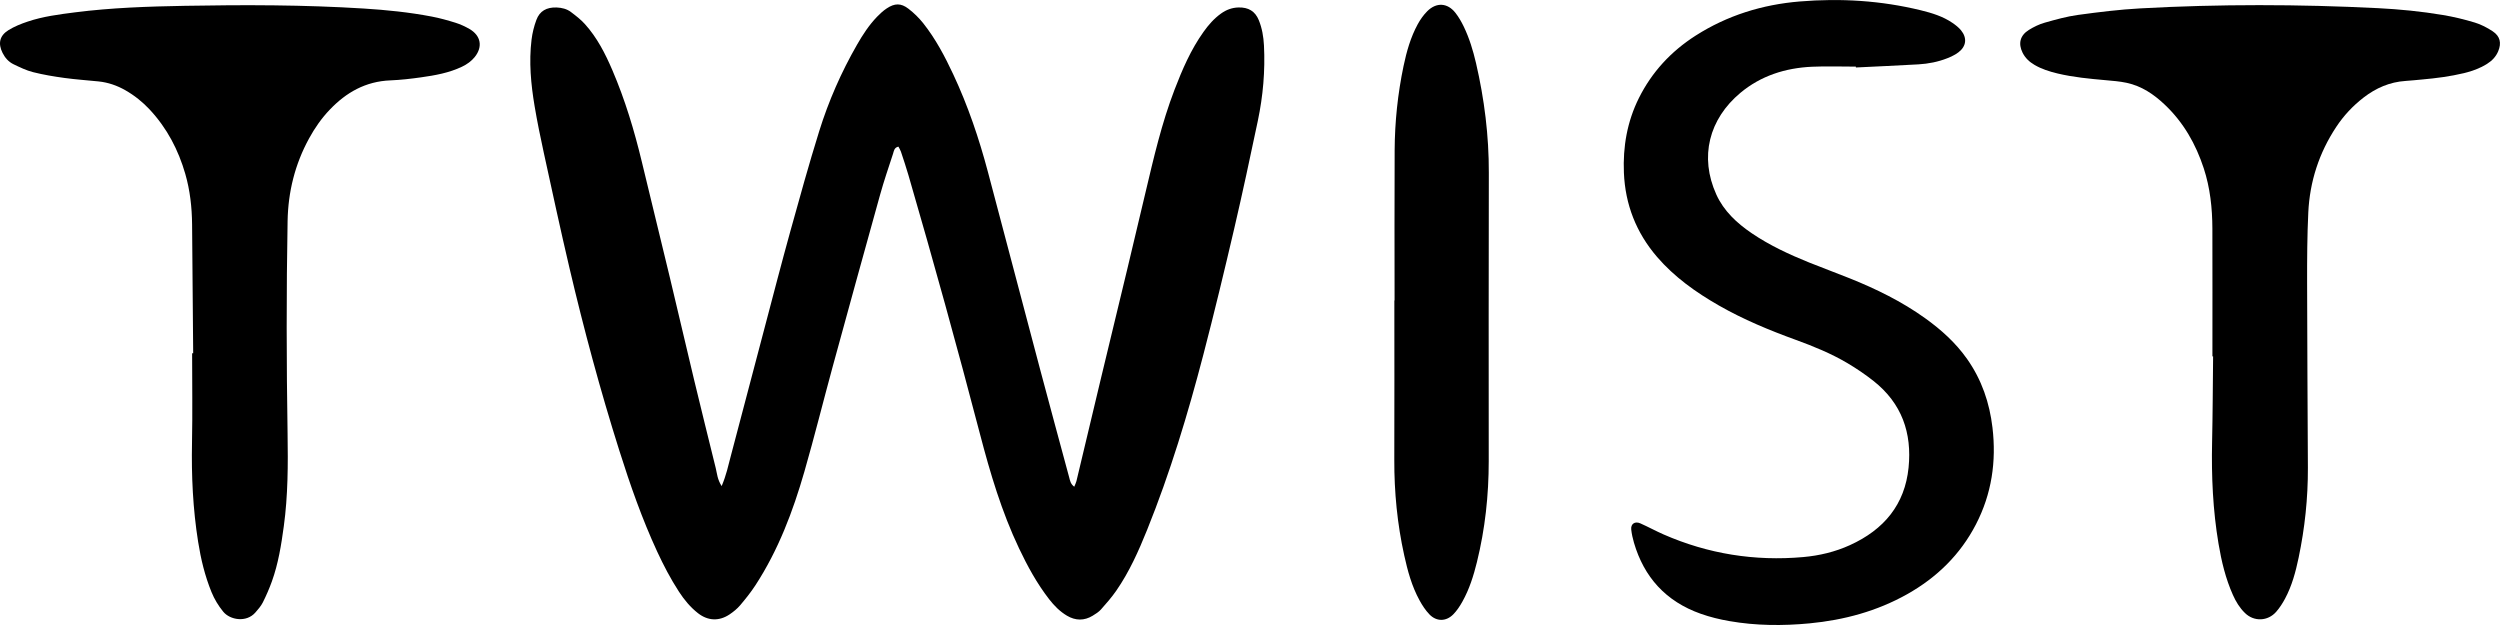 <svg width="128" height="32" viewBox="0 0 128 32" fill="none" xmlns="http://www.w3.org/2000/svg">
<g clip-path="url(#clip0_1662_4793)">
<path d="M36.948 24.89C37.188 24.324 37.289 23.834 37.416 23.352C38.002 21.145 38.579 18.935 39.162 16.728C39.592 15.099 40.014 13.469 40.464 11.845C40.94 10.13 41.415 8.412 41.945 6.711C42.424 5.173 43.072 3.695 43.882 2.285C44.174 1.776 44.494 1.284 44.907 0.856C45.057 0.701 45.219 0.551 45.4 0.431C45.806 0.16 46.13 0.152 46.511 0.446C46.791 0.661 47.05 0.914 47.268 1.188C47.906 1.992 48.377 2.89 48.807 3.808C49.56 5.415 50.125 7.086 50.578 8.79C51.478 12.175 52.366 15.564 53.264 18.951C53.751 20.784 54.249 22.613 54.743 24.445C54.786 24.604 54.809 24.777 55.001 24.921C55.047 24.805 55.092 24.723 55.113 24.635C55.532 22.886 55.946 21.136 56.365 19.386C56.817 17.505 57.274 15.626 57.725 13.744C58.037 12.447 58.344 11.147 58.651 9.848C59.07 8.078 59.479 6.306 60.134 4.598C60.532 3.563 60.968 2.546 61.622 1.63C61.873 1.277 62.156 0.952 62.517 0.693C62.784 0.502 63.077 0.39 63.412 0.382C63.921 0.369 64.262 0.576 64.448 1.027C64.619 1.444 64.692 1.88 64.715 2.328C64.781 3.627 64.668 4.914 64.401 6.186C64.014 8.022 63.623 9.857 63.197 11.684C62.692 13.85 62.171 16.013 61.61 18.166C60.818 21.201 59.911 24.206 58.733 27.128C58.297 28.209 57.823 29.277 57.15 30.248C56.917 30.584 56.644 30.896 56.37 31.204C56.255 31.333 56.097 31.433 55.945 31.525C55.511 31.79 55.066 31.782 54.631 31.525C54.266 31.309 53.975 31.013 53.72 30.685C53.091 29.875 52.607 28.986 52.172 28.07C51.284 26.198 50.701 24.233 50.181 22.245C49.022 17.807 47.797 13.385 46.515 8.978C46.396 8.568 46.26 8.165 46.126 7.76C46.096 7.671 46.04 7.589 45.998 7.507C45.779 7.558 45.768 7.733 45.724 7.871C45.495 8.571 45.256 9.269 45.059 9.977C44.243 12.905 43.437 15.835 42.635 18.766C42.146 20.559 41.698 22.363 41.184 24.149C40.598 26.182 39.853 28.16 38.679 29.964C38.445 30.323 38.174 30.662 37.895 30.991C37.744 31.168 37.554 31.323 37.358 31.455C36.822 31.816 36.248 31.793 35.739 31.397C35.345 31.089 35.032 30.709 34.764 30.297C34.336 29.639 33.976 28.949 33.648 28.242C32.871 26.562 32.264 24.824 31.709 23.068C30.733 19.98 29.894 16.859 29.155 13.713C28.695 11.755 28.272 9.789 27.843 7.825C27.67 7.031 27.506 6.235 27.372 5.436C27.182 4.309 27.076 3.173 27.215 2.032C27.257 1.69 27.341 1.347 27.462 1.022C27.631 0.563 27.986 0.366 28.496 0.383C28.765 0.393 29.023 0.456 29.233 0.616C29.485 0.806 29.74 1.003 29.948 1.234C30.574 1.929 30.99 2.747 31.351 3.588C32.004 5.11 32.477 6.685 32.862 8.286C33.338 10.261 33.823 12.234 34.297 14.21C34.717 15.959 35.121 17.711 35.541 19.46C35.903 20.965 36.276 22.468 36.647 23.971C36.715 24.246 36.724 24.539 36.95 24.89H36.948Z" fill="black"/>
<path d="M95.019 3.411C94.272 3.411 93.522 3.384 92.777 3.417C91.406 3.479 90.153 3.882 89.108 4.754C87.503 6.095 87.002 8.029 87.875 9.958C88.255 10.797 88.918 11.418 89.688 11.941C90.598 12.559 91.597 13.024 92.622 13.438C93.31 13.715 94.008 13.97 94.697 14.247C96.061 14.794 97.371 15.436 98.559 16.287C99.389 16.881 100.134 17.554 100.716 18.381C101.467 19.446 101.866 20.629 102.015 21.895C102.218 23.623 101.978 25.285 101.165 26.854C100.372 28.385 99.179 29.563 97.642 30.426C96.1 31.291 94.422 31.747 92.651 31.916C91.277 32.047 89.904 32.038 88.544 31.8C88.05 31.714 87.555 31.594 87.084 31.427C85.281 30.791 84.173 29.541 83.66 27.791C83.595 27.569 83.544 27.34 83.519 27.111C83.489 26.822 83.709 26.673 83.985 26.796C84.387 26.974 84.774 27.188 85.177 27.364C87.45 28.358 89.837 28.743 92.322 28.522C93.148 28.449 93.955 28.257 94.712 27.913C96.474 27.113 97.529 25.822 97.719 23.941C97.897 22.173 97.381 20.652 95.914 19.497C95.495 19.168 95.047 18.864 94.586 18.591C93.759 18.103 92.867 17.736 91.959 17.406C90.598 16.912 89.263 16.359 88.012 15.644C86.827 14.966 85.729 14.185 84.843 13.156C83.766 11.903 83.212 10.465 83.144 8.848C83.088 7.514 83.309 6.23 83.912 5.019C84.571 3.699 85.545 2.637 86.816 1.824C88.432 0.792 90.226 0.234 92.148 0.075C94.236 -0.099 96.308 0.029 98.345 0.526C98.913 0.665 99.474 0.837 99.96 1.168C100.122 1.278 100.284 1.404 100.405 1.552C100.724 1.941 100.677 2.369 100.278 2.674C100.108 2.804 99.903 2.901 99.701 2.982C99.231 3.168 98.733 3.265 98.228 3.295C97.16 3.357 96.09 3.402 95.021 3.455C95.021 3.441 95.019 3.427 95.019 3.414V3.411Z" fill="black"/>
<path d="M9.891 18.087C9.873 15.886 9.858 13.686 9.835 11.486C9.826 10.615 9.731 9.752 9.488 8.908C9.135 7.681 8.556 6.567 7.666 5.611C7.302 5.22 6.885 4.886 6.412 4.617C5.989 4.377 5.537 4.22 5.047 4.169C4.464 4.109 3.88 4.071 3.3 3.991C2.761 3.917 2.222 3.828 1.696 3.695C1.349 3.608 1.02 3.447 0.697 3.292C0.439 3.168 0.257 2.96 0.131 2.708C-0.106 2.233 -0.029 1.832 0.431 1.545C0.731 1.358 1.074 1.22 1.413 1.107C2.198 0.842 3.022 0.737 3.843 0.632C5.709 0.394 7.587 0.332 9.466 0.298C12.517 0.242 15.567 0.246 18.614 0.436C19.784 0.509 20.949 0.627 22.1 0.847C22.514 0.926 22.924 1.04 23.326 1.166C23.573 1.244 23.814 1.355 24.037 1.484C24.622 1.823 24.727 2.392 24.31 2.915C24.137 3.132 23.912 3.292 23.653 3.416C22.992 3.732 22.277 3.859 21.557 3.96C21.038 4.033 20.514 4.094 19.99 4.115C18.713 4.165 17.723 4.738 16.888 5.611C16.462 6.055 16.117 6.553 15.826 7.085C15.1 8.409 14.752 9.825 14.725 11.316C14.66 14.944 14.666 18.573 14.724 22.202C14.749 23.787 14.746 25.369 14.531 26.942C14.401 27.899 14.25 28.855 13.919 29.772C13.788 30.136 13.632 30.493 13.459 30.84C13.365 31.028 13.218 31.196 13.077 31.358C12.615 31.891 11.775 31.744 11.428 31.317C11.177 31.009 10.977 30.677 10.829 30.315C10.49 29.484 10.283 28.62 10.144 27.74C9.876 26.056 9.797 24.364 9.831 22.661C9.861 21.137 9.837 19.611 9.837 18.087C9.856 18.087 9.874 18.087 9.892 18.087H9.891Z" fill="black"/>
<path d="M113.276 18.246C113.276 16.065 113.281 13.884 113.274 11.703C113.27 10.657 113.161 9.622 112.832 8.617C112.427 7.383 111.802 6.271 110.832 5.355C110.279 4.832 109.656 4.405 108.882 4.24C108.53 4.165 108.165 4.137 107.802 4.105C106.978 4.032 106.154 3.955 105.346 3.762C104.933 3.663 104.532 3.537 104.166 3.322C103.901 3.168 103.689 2.966 103.555 2.696C103.325 2.231 103.424 1.817 103.875 1.534C104.126 1.378 104.404 1.242 104.69 1.161C105.251 1.002 105.818 0.843 106.394 0.764C107.452 0.619 108.518 0.487 109.584 0.429C113.642 0.206 117.7 0.214 121.759 0.418C122.869 0.474 123.974 0.584 125.069 0.767C125.624 0.859 126.176 0.993 126.713 1.156C127.035 1.254 127.346 1.417 127.624 1.601C128.009 1.856 128.084 2.203 127.908 2.624C127.792 2.902 127.591 3.112 127.33 3.275C126.97 3.499 126.578 3.643 126.162 3.743C125.455 3.913 124.735 4.005 124.011 4.07C123.73 4.096 123.447 4.125 123.166 4.144C122.351 4.198 121.647 4.508 121.018 4.993C120.463 5.421 119.996 5.923 119.614 6.5C118.731 7.835 118.261 9.3 118.185 10.87C118.128 12.064 118.122 13.262 118.124 14.459C118.128 17.624 118.151 20.789 118.164 23.955C118.17 25.504 118.007 27.038 117.689 28.557C117.538 29.276 117.348 29.99 116.996 30.648C116.869 30.886 116.719 31.121 116.539 31.326C116.114 31.809 115.407 31.843 114.94 31.384C114.665 31.116 114.477 30.801 114.326 30.463C113.95 29.623 113.74 28.739 113.589 27.842C113.299 26.122 113.222 24.389 113.259 22.648C113.291 21.181 113.295 19.715 113.311 18.248C113.299 18.248 113.287 18.248 113.275 18.248L113.276 18.246Z" fill="black"/>
<path d="M71.402 15.385C71.402 12.819 71.392 10.253 71.406 7.687C71.414 6.237 71.565 4.798 71.863 3.375C72.019 2.635 72.223 1.908 72.59 1.236C72.72 0.999 72.882 0.769 73.074 0.576C73.543 0.106 74.114 0.141 74.519 0.659C74.687 0.874 74.825 1.114 74.942 1.357C75.231 1.955 75.422 2.587 75.571 3.227C76.001 5.079 76.233 6.95 76.228 8.851C76.214 13.772 76.223 18.692 76.223 23.612C76.223 25.356 76.038 27.079 75.619 28.777C75.448 29.473 75.233 30.159 74.88 30.793C74.749 31.029 74.596 31.264 74.406 31.457C74.037 31.831 73.544 31.831 73.183 31.453C72.982 31.243 72.819 30.991 72.68 30.737C72.282 30.013 72.071 29.226 71.896 28.432C71.54 26.822 71.383 25.193 71.388 23.546C71.398 20.826 71.391 18.105 71.391 15.384H71.401L71.402 15.385Z" fill="black"/>
</g>
<defs>
<clipPath id="clip0_1662_4793">
<rect width="128" height="32" fill="white"/>
</clipPath>
</defs>
</svg>
